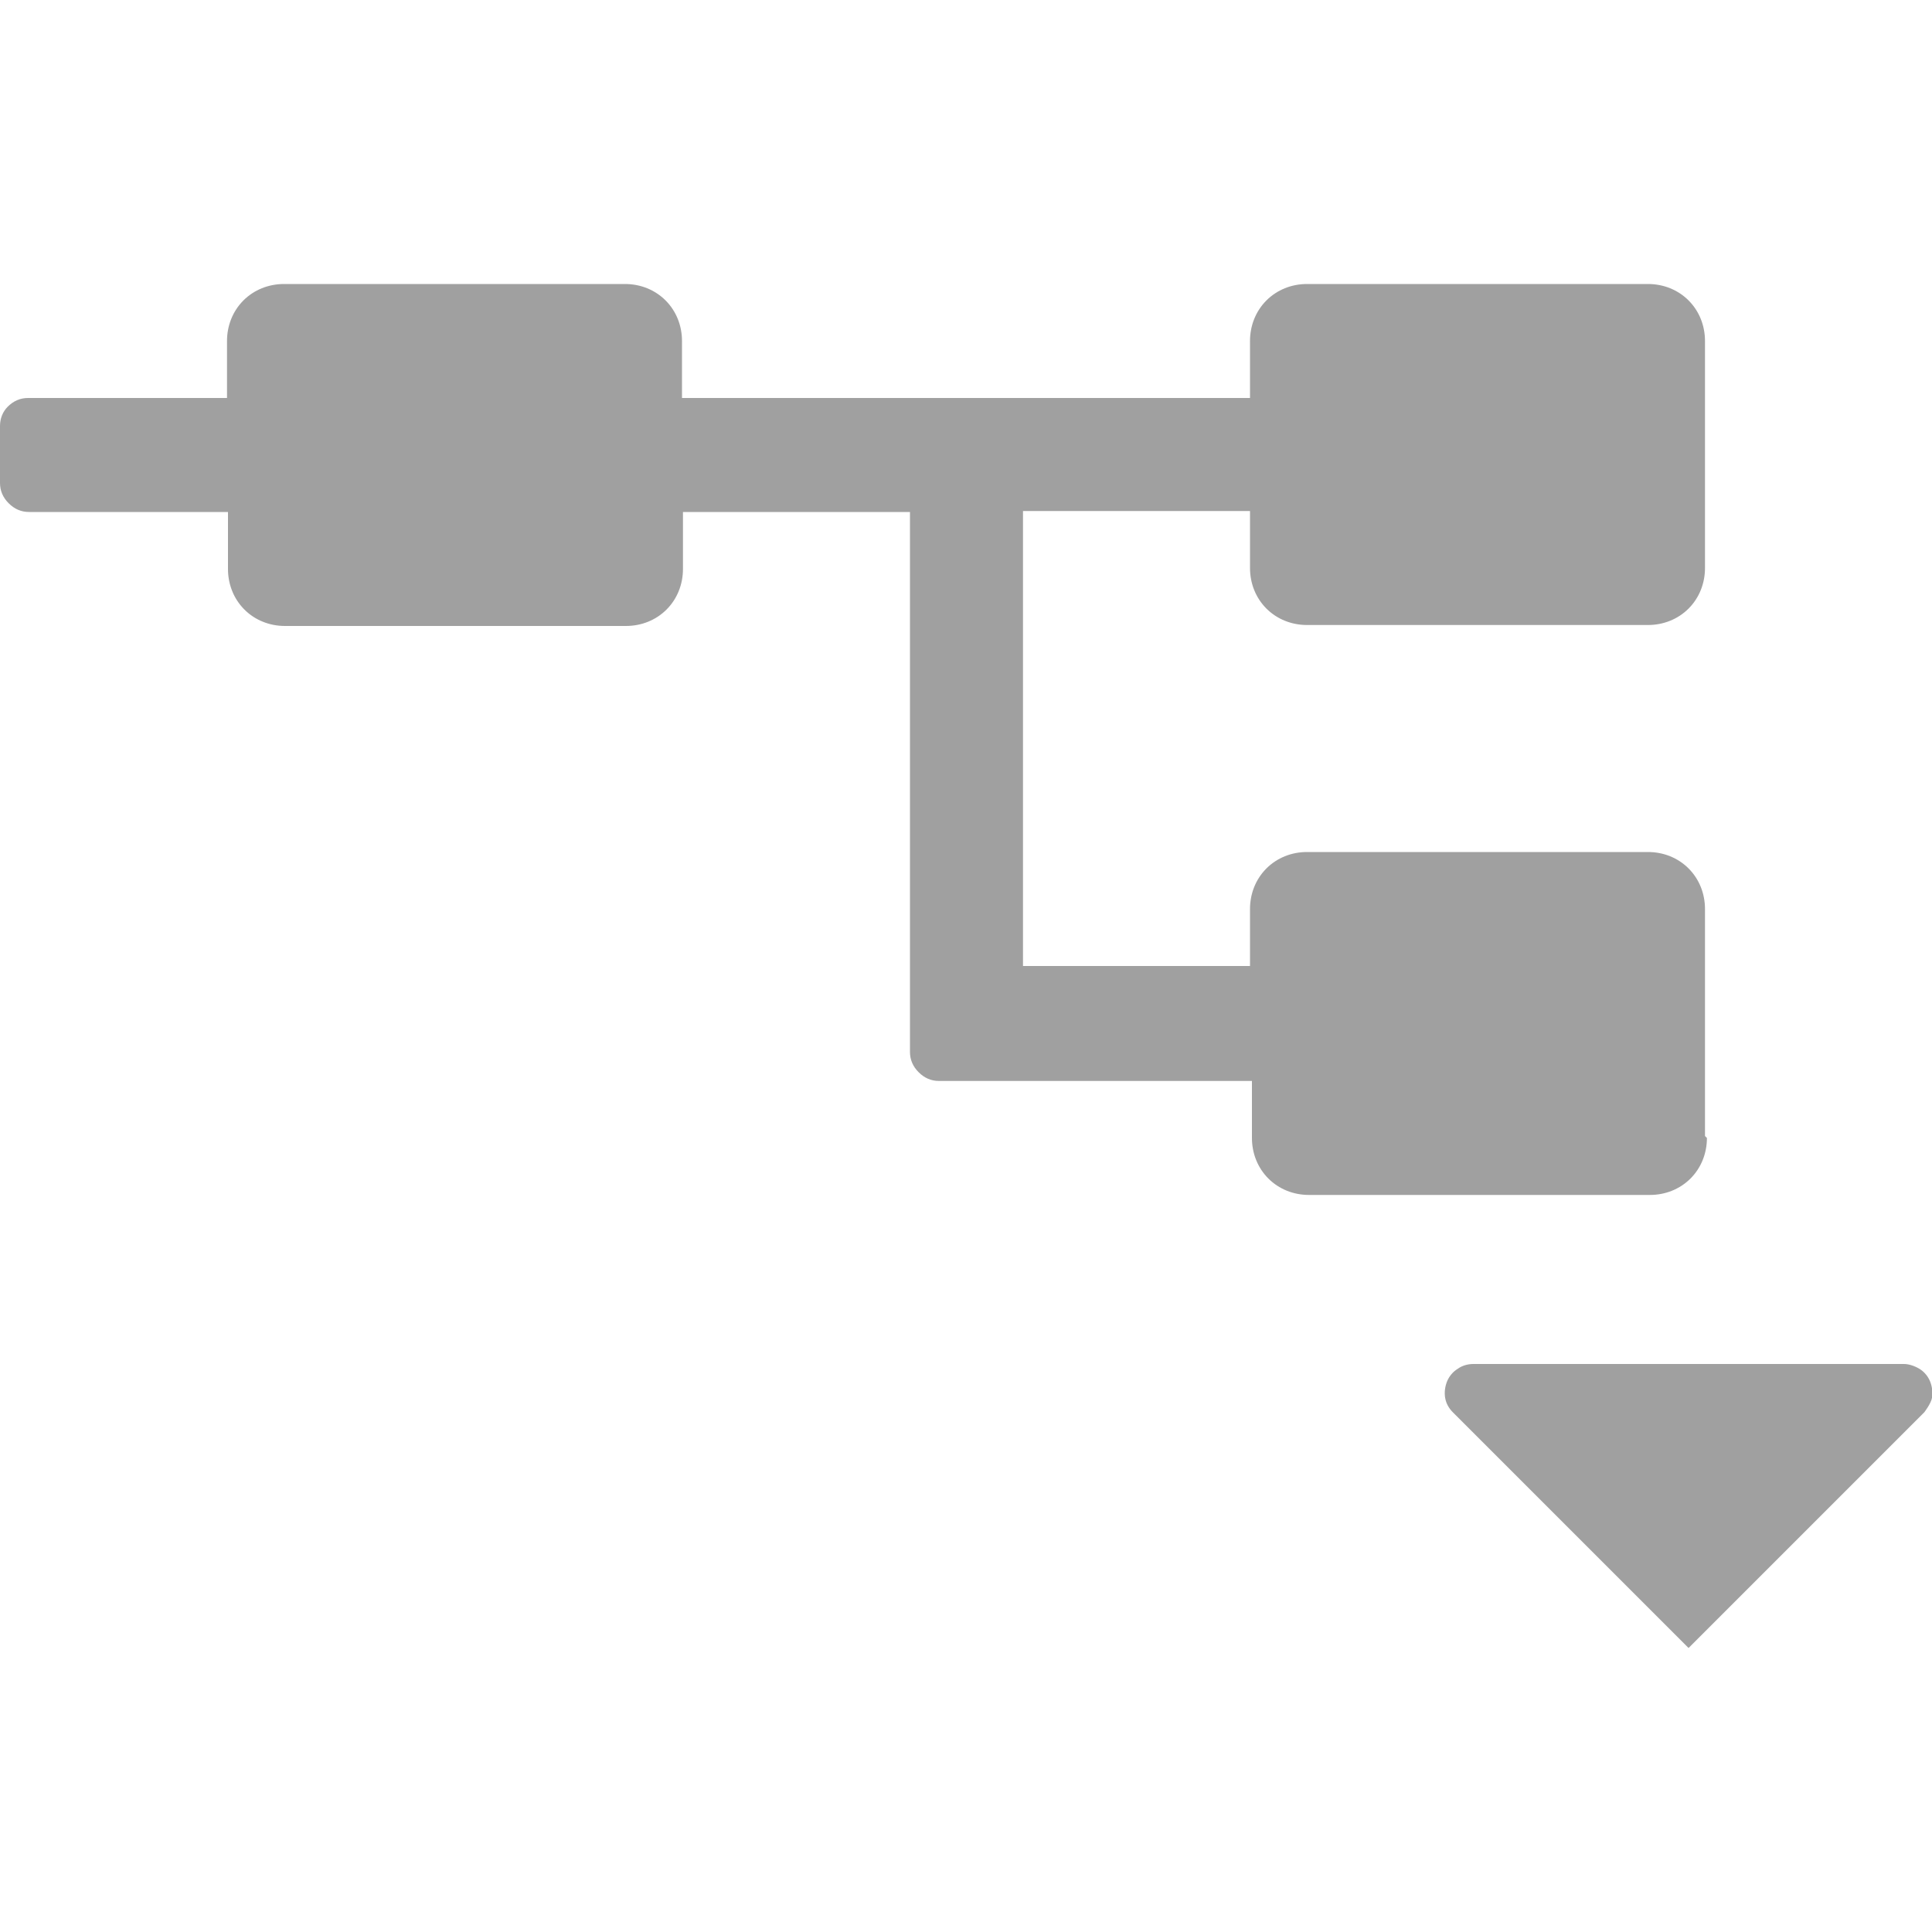 <?xml version="1.0" encoding="UTF-8"?>
<svg id="master-comp-navigator" xmlns="http://www.w3.org/2000/svg" viewBox="0 0 20 20">
  <defs>
    <style>
      .cls-1 {
        fill: #6e6e6e;
        fill-rule: evenodd;
        isolation: isolate;
        opacity: .65;
      }
    </style>
  </defs>
  <path class="cls-1" d="M17.65,11.76v-2.35c0-.16-.06-.31-.17-.42s-.26-.17-.42-.17h-3.53c-.16,0-.31.06-.42.17s-.17.26-.17.42v.59h-2.35v-4.71h2.35v.59c0,.16.06.31.17.42s.26.17.42.17h3.53c.16,0,.31-.06.42-.17s.17-.26.17-.42v-2.35c0-.16-.06-.31-.17-.42-.11-.11-.26-.17-.42-.17h-3.53c-.16,0-.31.06-.42.17-.11.11-.17.26-.17.42v.59h-5.88v-.59c0-.16-.06-.31-.17-.42-.11-.11-.26-.17-.42-.17h-3.53c-.16,0-.31.06-.42.17-.11.11-.17.26-.17.42v.59H.29c-.08,0-.15.03-.21.09C.03,4.26,0,4.33,0,4.41v.59C0,5.08.03,5.15.09,5.21c.06.06.13.09.21.09h2.06v.59c0,.16.06.31.17.42.11.11.26.17.42.17h3.53c.16,0,.31-.06.42-.17s.17-.26.17-.42v-.59h2.35v5.59c0,.08.03.15.09.21.06.06.13.09.21.09h3.24v.59c0,.16.06.31.17.42s.26.17.42.17h3.53c.16,0,.31-.06.42-.17s.17-.26.17-.42Z"/>
  <path class="cls-1" d="M15.04,14.62l2.44,2.44,2.44-2.44s.07-.09.08-.15c.01-.06,0-.12-.02-.17-.02-.05-.06-.1-.11-.13-.05-.03-.11-.05-.16-.05h-4.46c-.06,0-.12.02-.16.05-.05.03-.09.08-.11.13s-.03.11-.02.17c.01.06.04.11.08.15Z"/>
</svg>